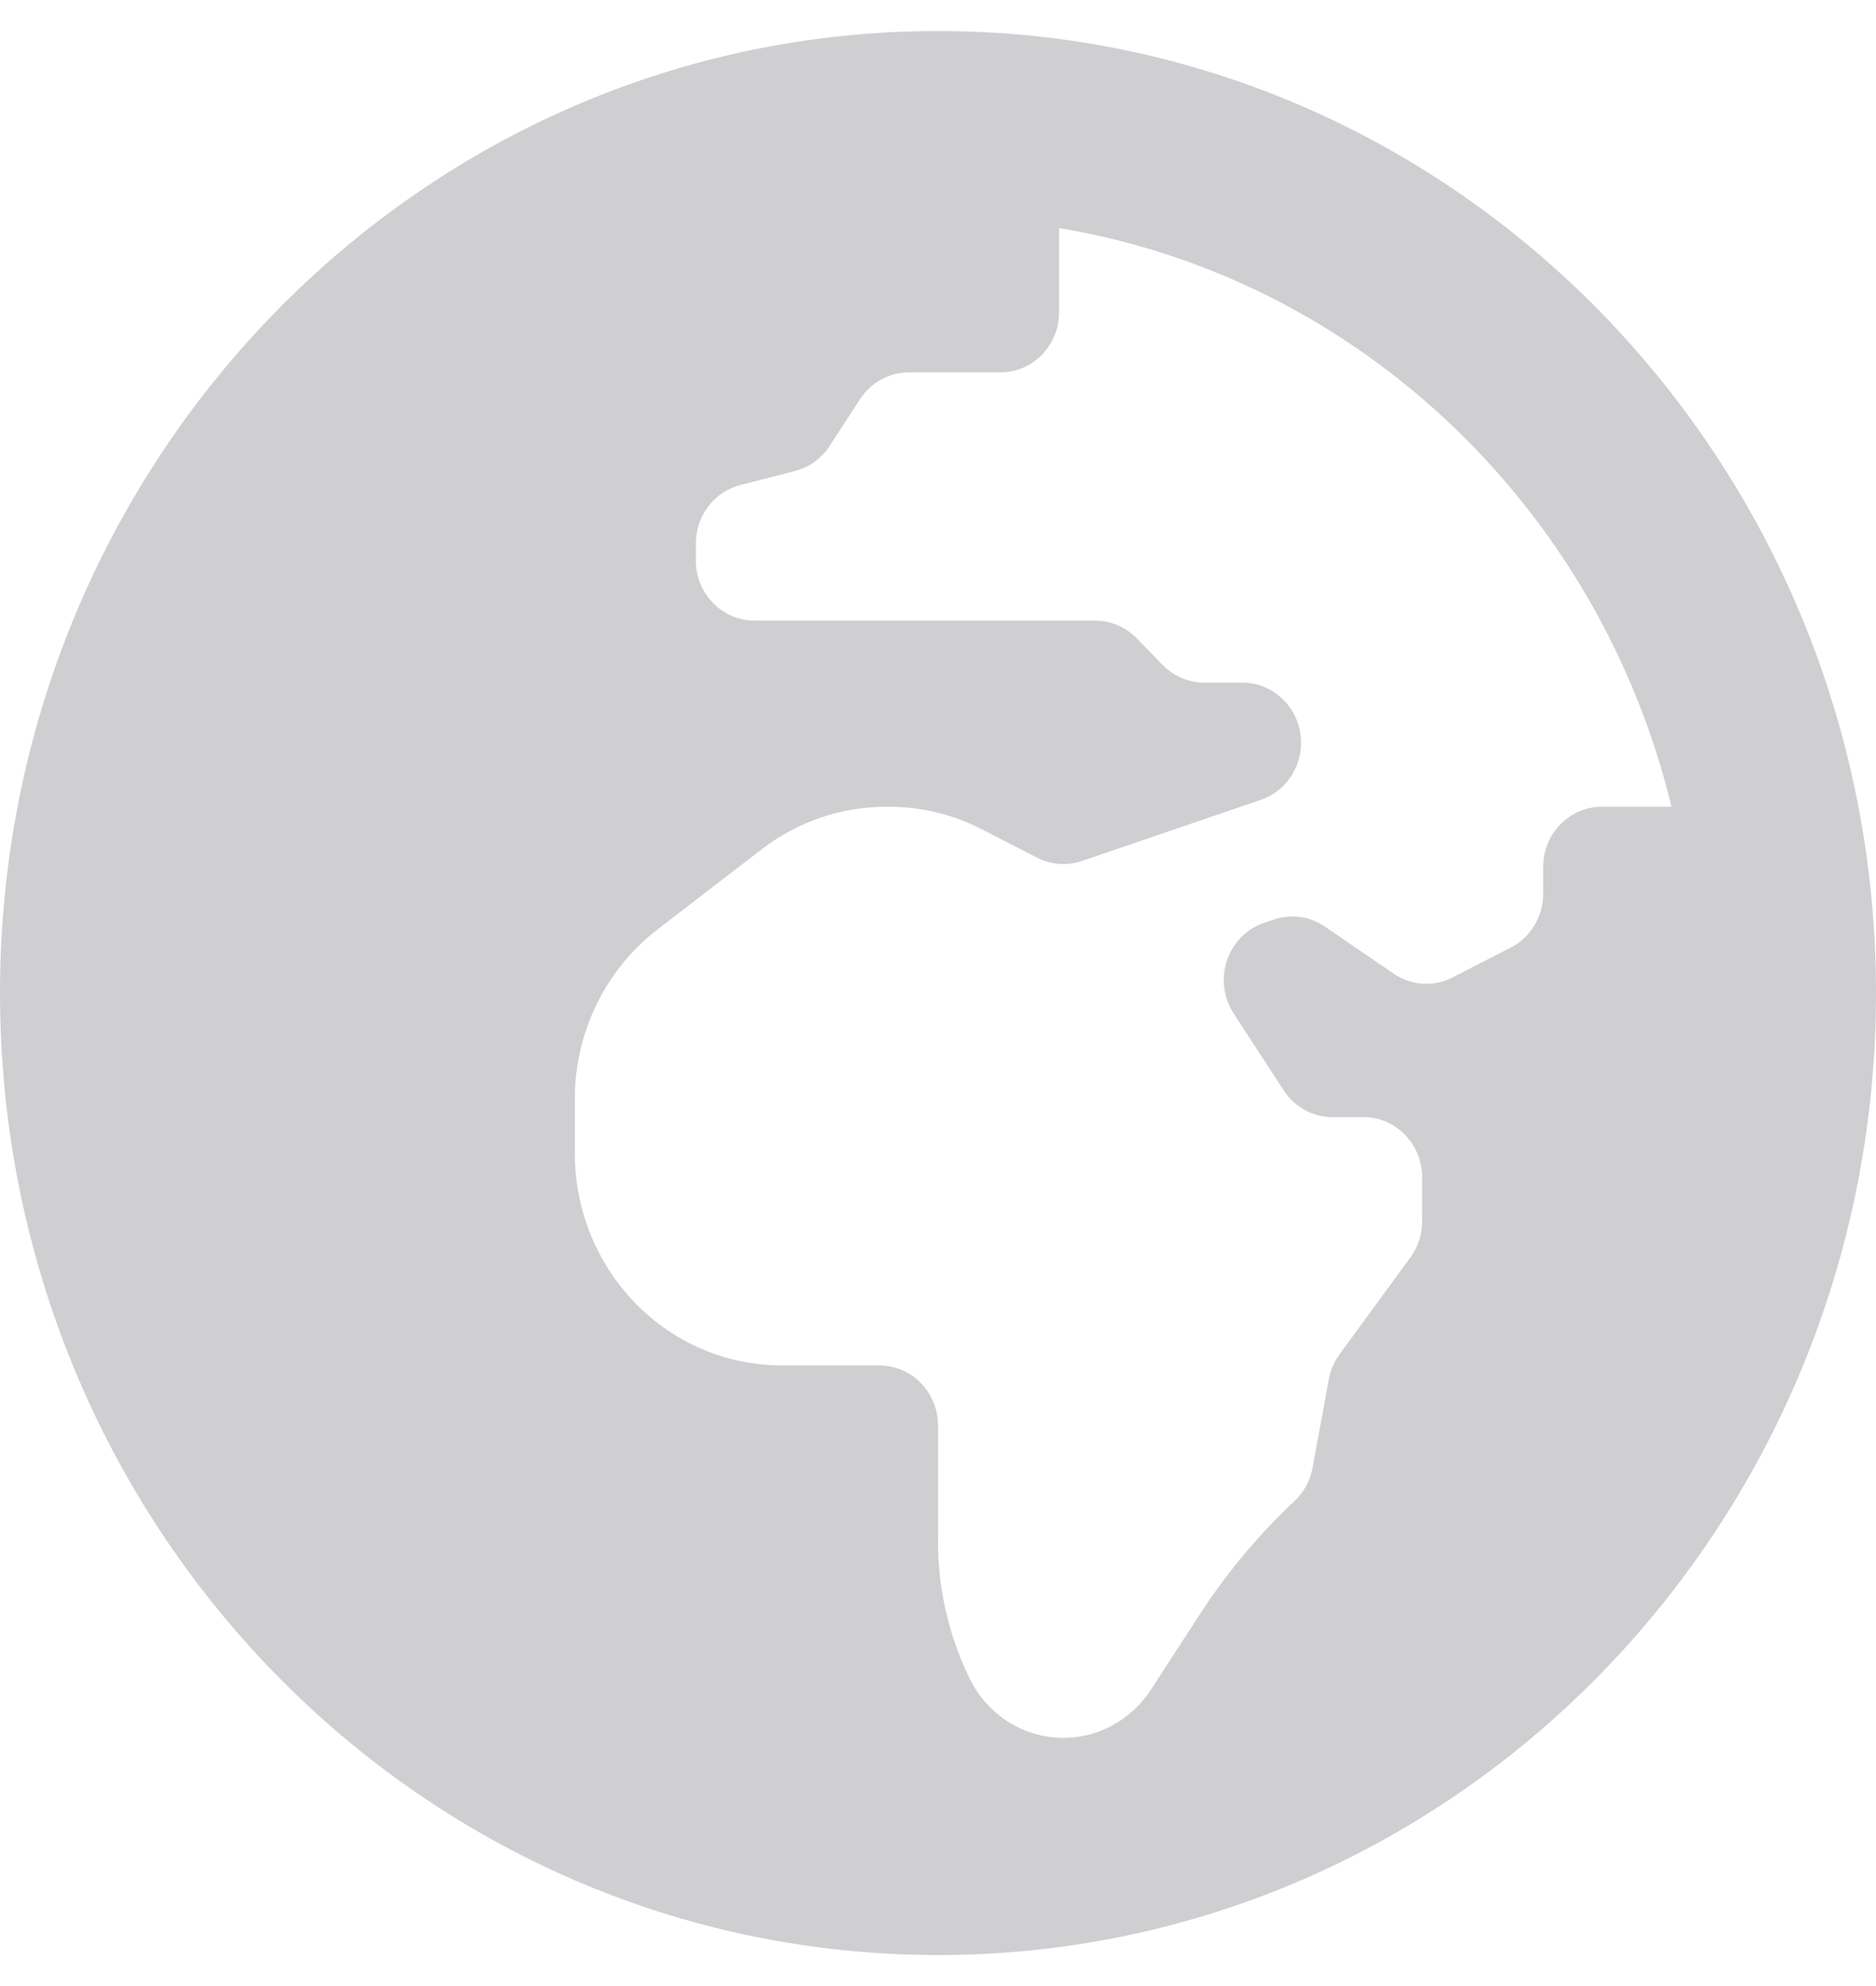 <svg width="17" height="18" viewBox="0 0 17 18" fill="none" xmlns="http://www.w3.org/2000/svg">
<path d="M8.5 0.281C3.805 0.281 0 4.185 0 9C0 13.815 3.805 17.719 8.5 17.719C13.194 17.719 17 13.815 17 9C17 4.185 13.194 0.281 8.5 0.281ZM13.984 7.857V8.101C13.984 8.307 13.87 8.496 13.69 8.588L13.163 8.859C13.079 8.902 12.986 8.922 12.892 8.916C12.799 8.91 12.708 8.878 12.63 8.825L12.006 8.398C11.939 8.352 11.862 8.322 11.782 8.311C11.702 8.3 11.62 8.308 11.543 8.334L11.453 8.365C11.12 8.479 10.985 8.885 11.179 9.185L11.633 9.883C11.731 10.034 11.897 10.125 12.075 10.125H12.356C12.649 10.125 12.887 10.369 12.887 10.67V11.069C12.887 11.187 12.85 11.302 12.781 11.396L12.139 12.274C12.09 12.341 12.057 12.418 12.042 12.5L11.894 13.303C11.873 13.418 11.816 13.524 11.731 13.604C11.406 13.909 11.118 14.253 10.874 14.629L10.428 15.316C10.341 15.45 10.223 15.559 10.085 15.635C9.947 15.711 9.793 15.751 9.636 15.751C9.276 15.751 8.947 15.542 8.786 15.211C8.598 14.826 8.5 14.401 8.5 13.971V12.92C8.5 12.619 8.262 12.375 7.969 12.375H7.082C6.585 12.375 6.109 12.172 5.758 11.812C5.407 11.452 5.209 10.964 5.209 10.454V9.96C5.209 9.356 5.487 8.787 5.958 8.424L6.904 7.696C7.228 7.447 7.622 7.312 8.027 7.312H8.058C8.348 7.312 8.635 7.381 8.895 7.515L9.399 7.774C9.525 7.838 9.671 7.849 9.805 7.803L11.426 7.249C11.643 7.175 11.79 6.967 11.79 6.732C11.79 6.431 11.552 6.187 11.258 6.187H10.913C10.772 6.187 10.637 6.13 10.537 6.028L10.3 5.784C10.25 5.734 10.192 5.694 10.127 5.666C10.063 5.639 9.994 5.625 9.924 5.625H6.838C6.544 5.625 6.306 5.381 6.306 5.08V4.925C6.306 4.675 6.472 4.457 6.709 4.396L7.204 4.269C7.332 4.236 7.444 4.156 7.517 4.043L7.794 3.617C7.893 3.466 8.059 3.375 8.236 3.375H9.066C9.359 3.375 9.597 3.131 9.597 2.83V2.067C12.312 2.518 14.493 4.606 15.147 7.312H14.515C14.222 7.312 13.984 7.556 13.984 7.857Z" fill="#3A3A44" fill-opacity="0.24"/>
</svg>
